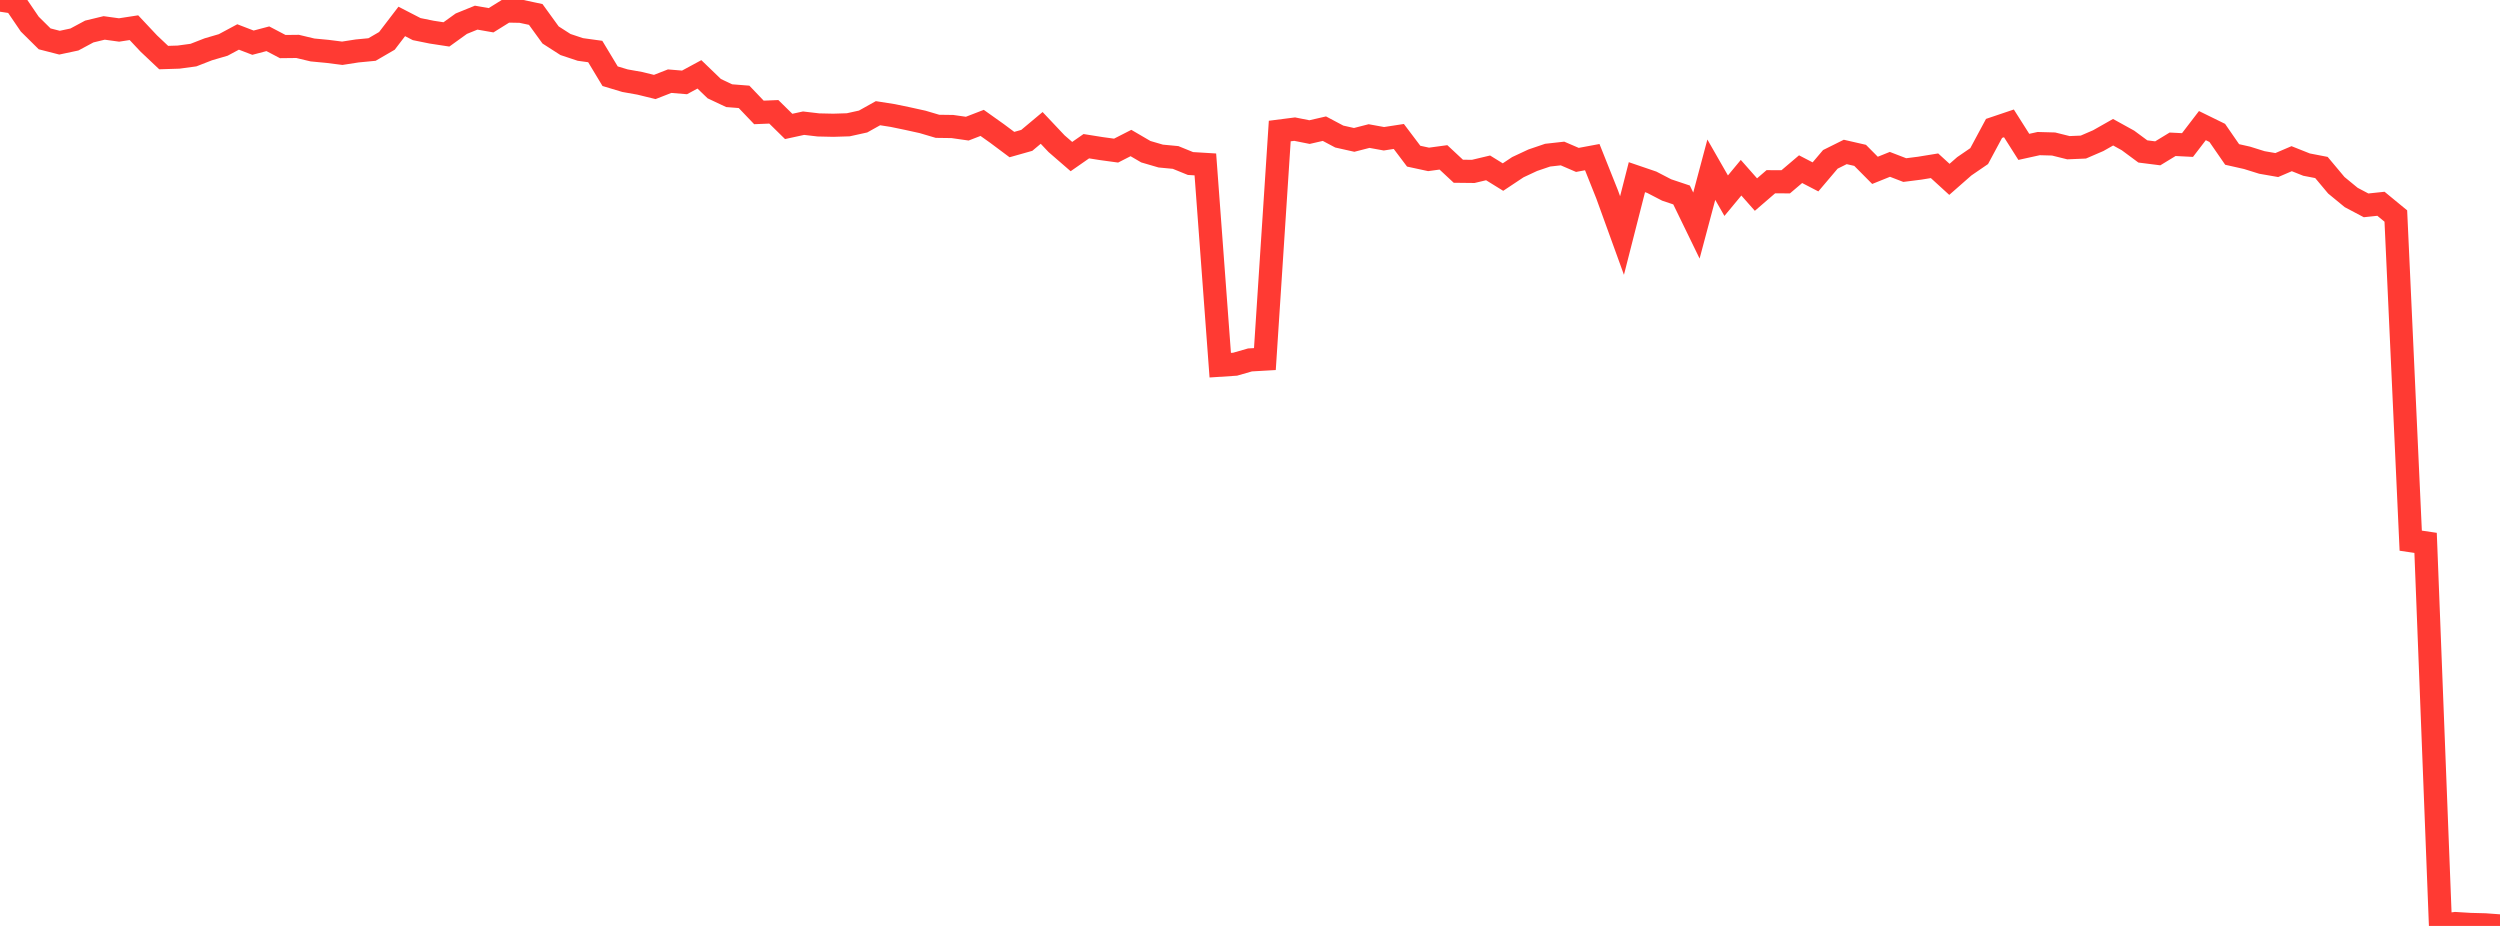 <?xml version="1.0" standalone="no"?>
<!DOCTYPE svg PUBLIC "-//W3C//DTD SVG 1.1//EN" "http://www.w3.org/Graphics/SVG/1.1/DTD/svg11.dtd">

<svg width="135" height="50" viewBox="0 0 135 50" preserveAspectRatio="none" 
  xmlns="http://www.w3.org/2000/svg"
  xmlns:xlink="http://www.w3.org/1999/xlink">


<polyline points="0.0, 0.0 0.804, 0.122 1.607, 1.302 2.411, 2.098 3.214, 2.304 4.018, 2.133 4.821, 1.702 5.625, 1.508 6.429, 1.619 7.232, 1.495 8.036, 2.351 8.839, 3.109 9.643, 3.084 10.446, 2.975 11.25, 2.662 12.054, 2.427 12.857, 1.996 13.661, 2.305 14.464, 2.093 15.268, 2.515 16.071, 2.506 16.875, 2.698 17.679, 2.774 18.482, 2.876 19.286, 2.751 20.089, 2.674 20.893, 2.207 21.696, 1.157 22.5, 1.572 23.304, 1.735 24.107, 1.858 24.911, 1.279 25.714, 0.953 26.518, 1.094 27.321, 0.594 28.125, 0.609 28.929, 0.78 29.732, 1.888 30.536, 2.404 31.339, 2.671 32.143, 2.782 32.946, 4.115 33.75, 4.357 34.554, 4.5 35.357, 4.697 36.161, 4.383 36.964, 4.45 37.768, 4.015 38.571, 4.788 39.375, 5.167 40.179, 5.23 40.982, 6.071 41.786, 6.038 42.589, 6.827 43.393, 6.652 44.196, 6.746 45.0, 6.764 45.804, 6.739 46.607, 6.562 47.411, 6.113 48.214, 6.239 49.018, 6.406 49.821, 6.583 50.625, 6.821 51.429, 6.832 52.232, 6.947 53.036, 6.636 53.839, 7.207 54.643, 7.807 55.446, 7.58 56.25, 6.907 57.054, 7.759 57.857, 8.455 58.661, 7.895 59.464, 8.023 60.268, 8.133 61.071, 7.723 61.875, 8.192 62.679, 8.427 63.482, 8.503 64.286, 8.83 65.089, 8.879 65.893, 19.72 66.696, 19.667 67.5, 19.436 68.304, 19.39 69.107, 7.076 69.911, 6.973 70.714, 7.133 71.518, 6.948 72.321, 7.374 73.125, 7.554 73.929, 7.347 74.732, 7.493 75.536, 7.369 76.339, 8.433 77.143, 8.607 77.946, 8.498 78.75, 9.247 79.554, 9.256 80.357, 9.065 81.161, 9.562 81.964, 9.028 82.768, 8.652 83.571, 8.379 84.375, 8.289 85.179, 8.635 85.982, 8.485 86.786, 10.501 87.589, 12.718 88.393, 9.568 89.196, 9.842 90.0, 10.259 90.804, 10.528 91.607, 12.18 92.411, 9.164 93.214, 10.567 94.018, 9.597 94.821, 10.507 95.625, 9.814 96.429, 9.817 97.232, 9.135 98.036, 9.552 98.839, 8.605 99.643, 8.205 100.446, 8.389 101.25, 9.199 102.054, 8.875 102.857, 9.184 103.661, 9.082 104.464, 8.951 105.268, 9.685 106.071, 8.98 106.875, 8.429 107.679, 6.933 108.482, 6.662 109.286, 7.931 110.089, 7.754 110.893, 7.776 111.696, 7.976 112.5, 7.942 113.304, 7.595 114.107, 7.14 114.911, 7.584 115.714, 8.178 116.518, 8.28 117.321, 7.791 118.125, 7.832 118.929, 6.783 119.732, 7.177 120.536, 8.341 121.339, 8.522 122.143, 8.773 122.946, 8.913 123.75, 8.569 124.554, 8.889 125.357, 9.044 126.161, 10.004 126.964, 10.664 127.768, 11.089 128.571, 11.004 129.375, 11.665 130.179, 29.196 130.982, 29.315 131.786, 49.982 132.589, 49.871 133.393, 49.92 134.196, 49.941 135.0, 50.0" fill="none" stroke="#ff3a33" stroke-width="1.25"/>

</svg>